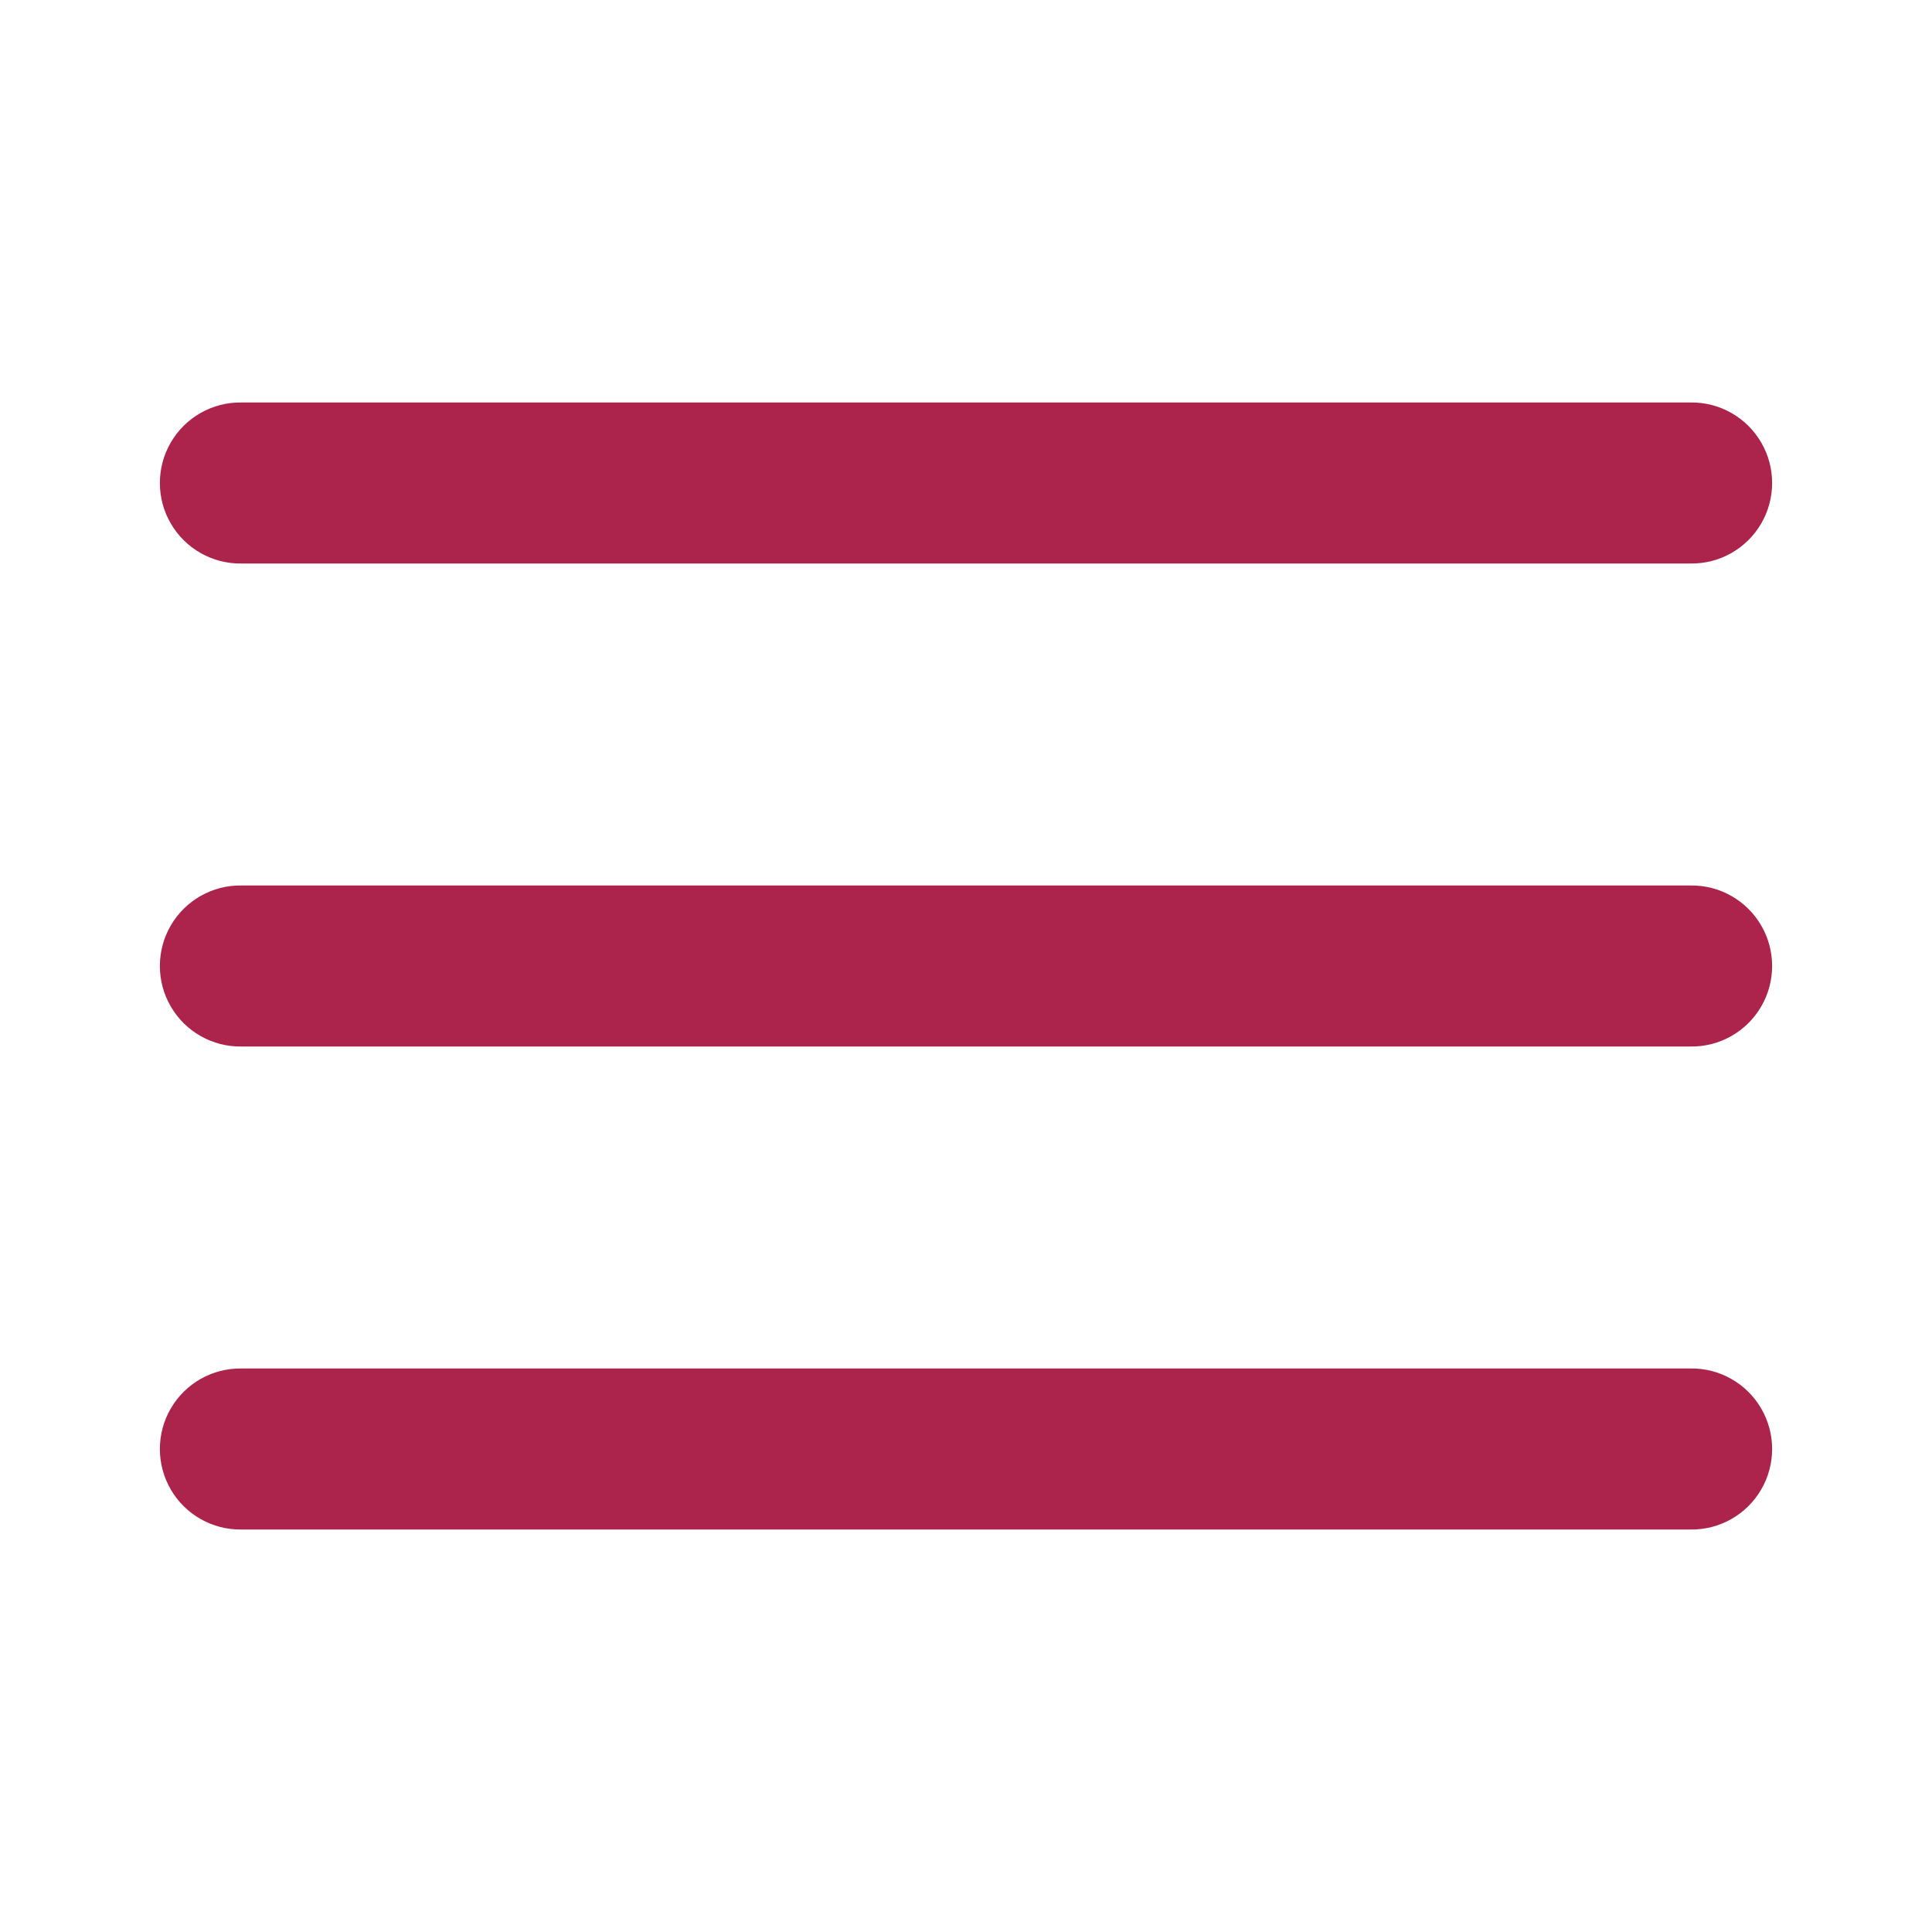 <?xml version="1.0" encoding="UTF-8"?>
<svg xmlns="http://www.w3.org/2000/svg" xmlns:xlink="http://www.w3.org/1999/xlink" viewBox="0 0 30 30" width="30px" height="30px">
<g id="surface14939659">
<path style=" stroke:none;fill-rule:nonzero;fill:rgb(67.451%,14.118%,29.804%);fill-opacity:1;" d="M 3.75 6.25 C 3.301 6.242 2.879 6.48 2.652 6.871 C 2.426 7.258 2.426 7.742 2.652 8.129 C 2.879 8.52 3.301 8.758 3.75 8.75 L 26.25 8.75 C 26.699 8.758 27.121 8.52 27.348 8.129 C 27.574 7.742 27.574 7.258 27.348 6.871 C 27.121 6.48 26.699 6.242 26.25 6.25 Z M 3.75 13.75 C 3.301 13.742 2.879 13.98 2.652 14.371 C 2.426 14.758 2.426 15.242 2.652 15.629 C 2.879 16.02 3.301 16.258 3.75 16.25 L 26.25 16.25 C 26.699 16.258 27.121 16.02 27.348 15.629 C 27.574 15.242 27.574 14.758 27.348 14.371 C 27.121 13.98 26.699 13.742 26.25 13.75 Z M 3.75 21.25 C 3.301 21.242 2.879 21.48 2.652 21.871 C 2.426 22.258 2.426 22.742 2.652 23.129 C 2.879 23.52 3.301 23.758 3.75 23.75 L 26.25 23.75 C 26.699 23.758 27.121 23.52 27.348 23.129 C 27.574 22.742 27.574 22.258 27.348 21.871 C 27.121 21.48 26.699 21.242 26.25 21.25 Z M 3.75 21.25 "/>
</g>
</svg>
